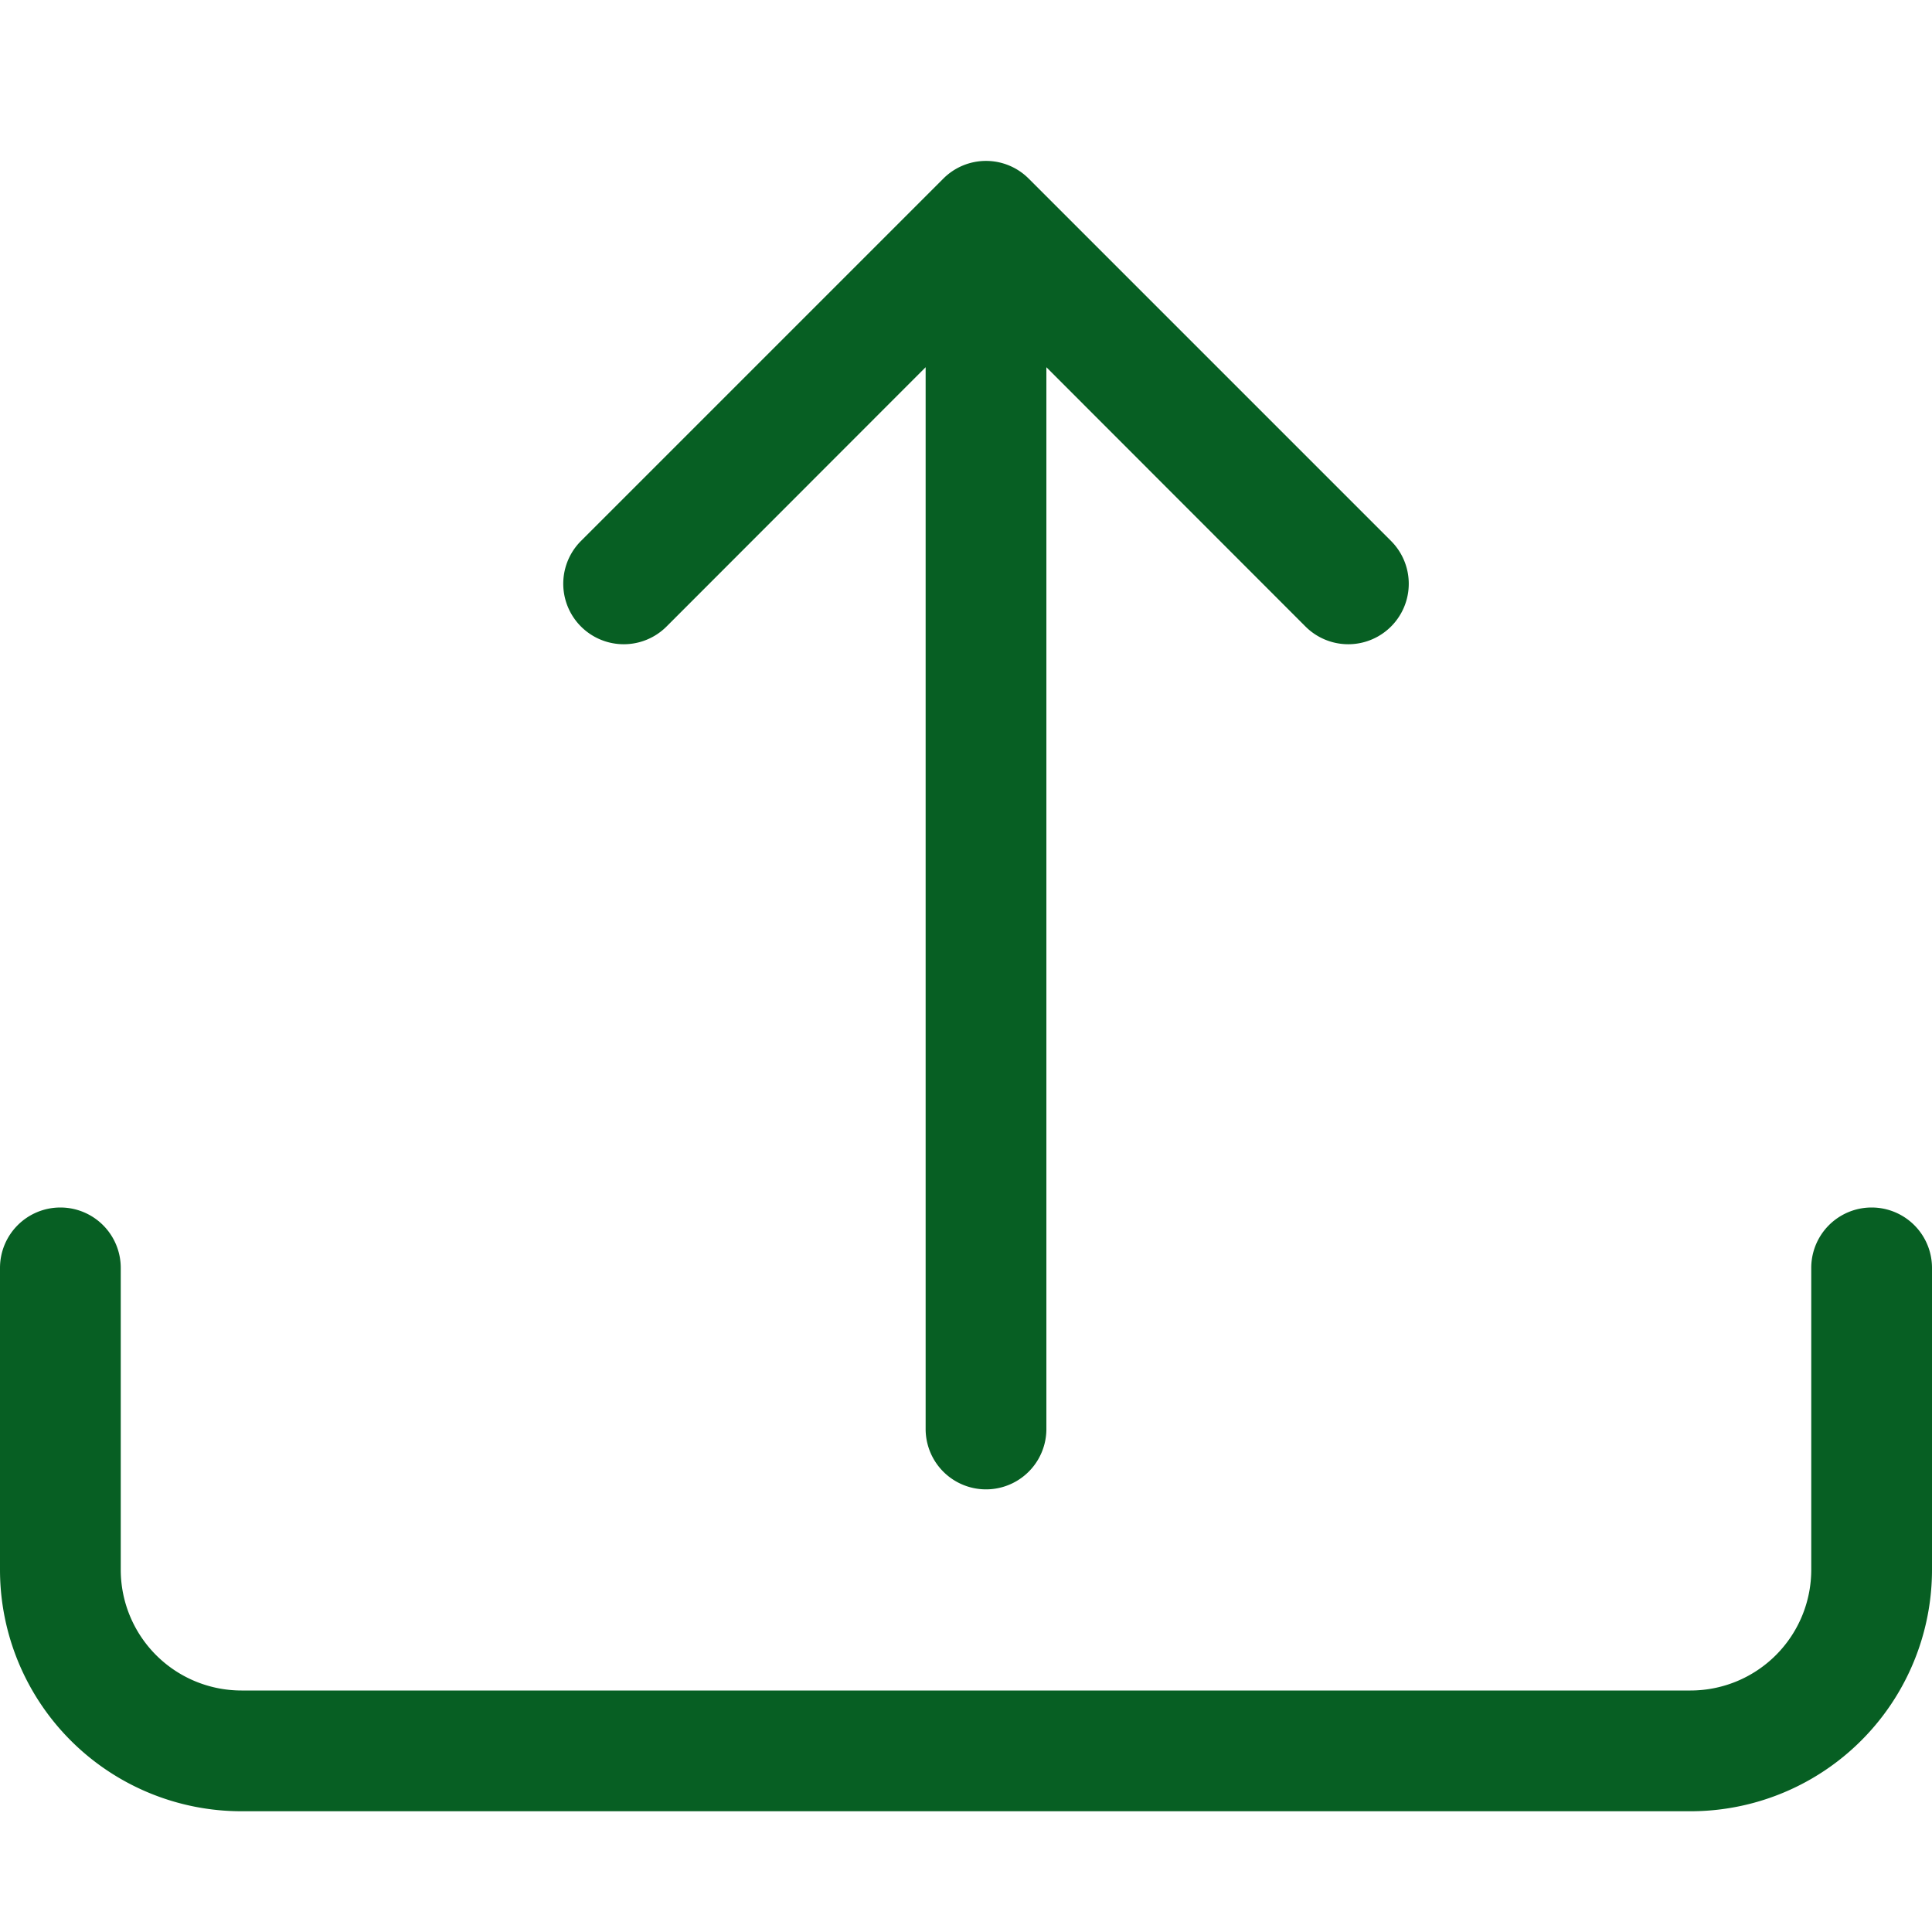 <svg width="28" height="28" fill="none" xmlns="http://www.w3.org/2000/svg"><path d="M.875 17.5a.875.875 0 01.875.875v4.375A1.75 1.75 0 003.5 24.5h21a1.75 1.75 0 001.75-1.75v-4.375a.875.875 0 111.75 0v4.375a3.5 3.5 0 01-3.5 3.5h-21a3.5 3.5 0 01-3.5-3.5v-4.375a.875.875 0 01.875-.875z" fill="#075F23"/><path d="M13.67 2.59a.874.874 0 011.24 0l5.25 5.25a.876.876 0 01-1.24 1.24l-3.755-3.758V20.71a.875.875 0 11-1.75 0V5.322L9.66 9.08a.876.876 0 01-1.24-1.24l5.25-5.25z" fill="#075F23"/></svg>